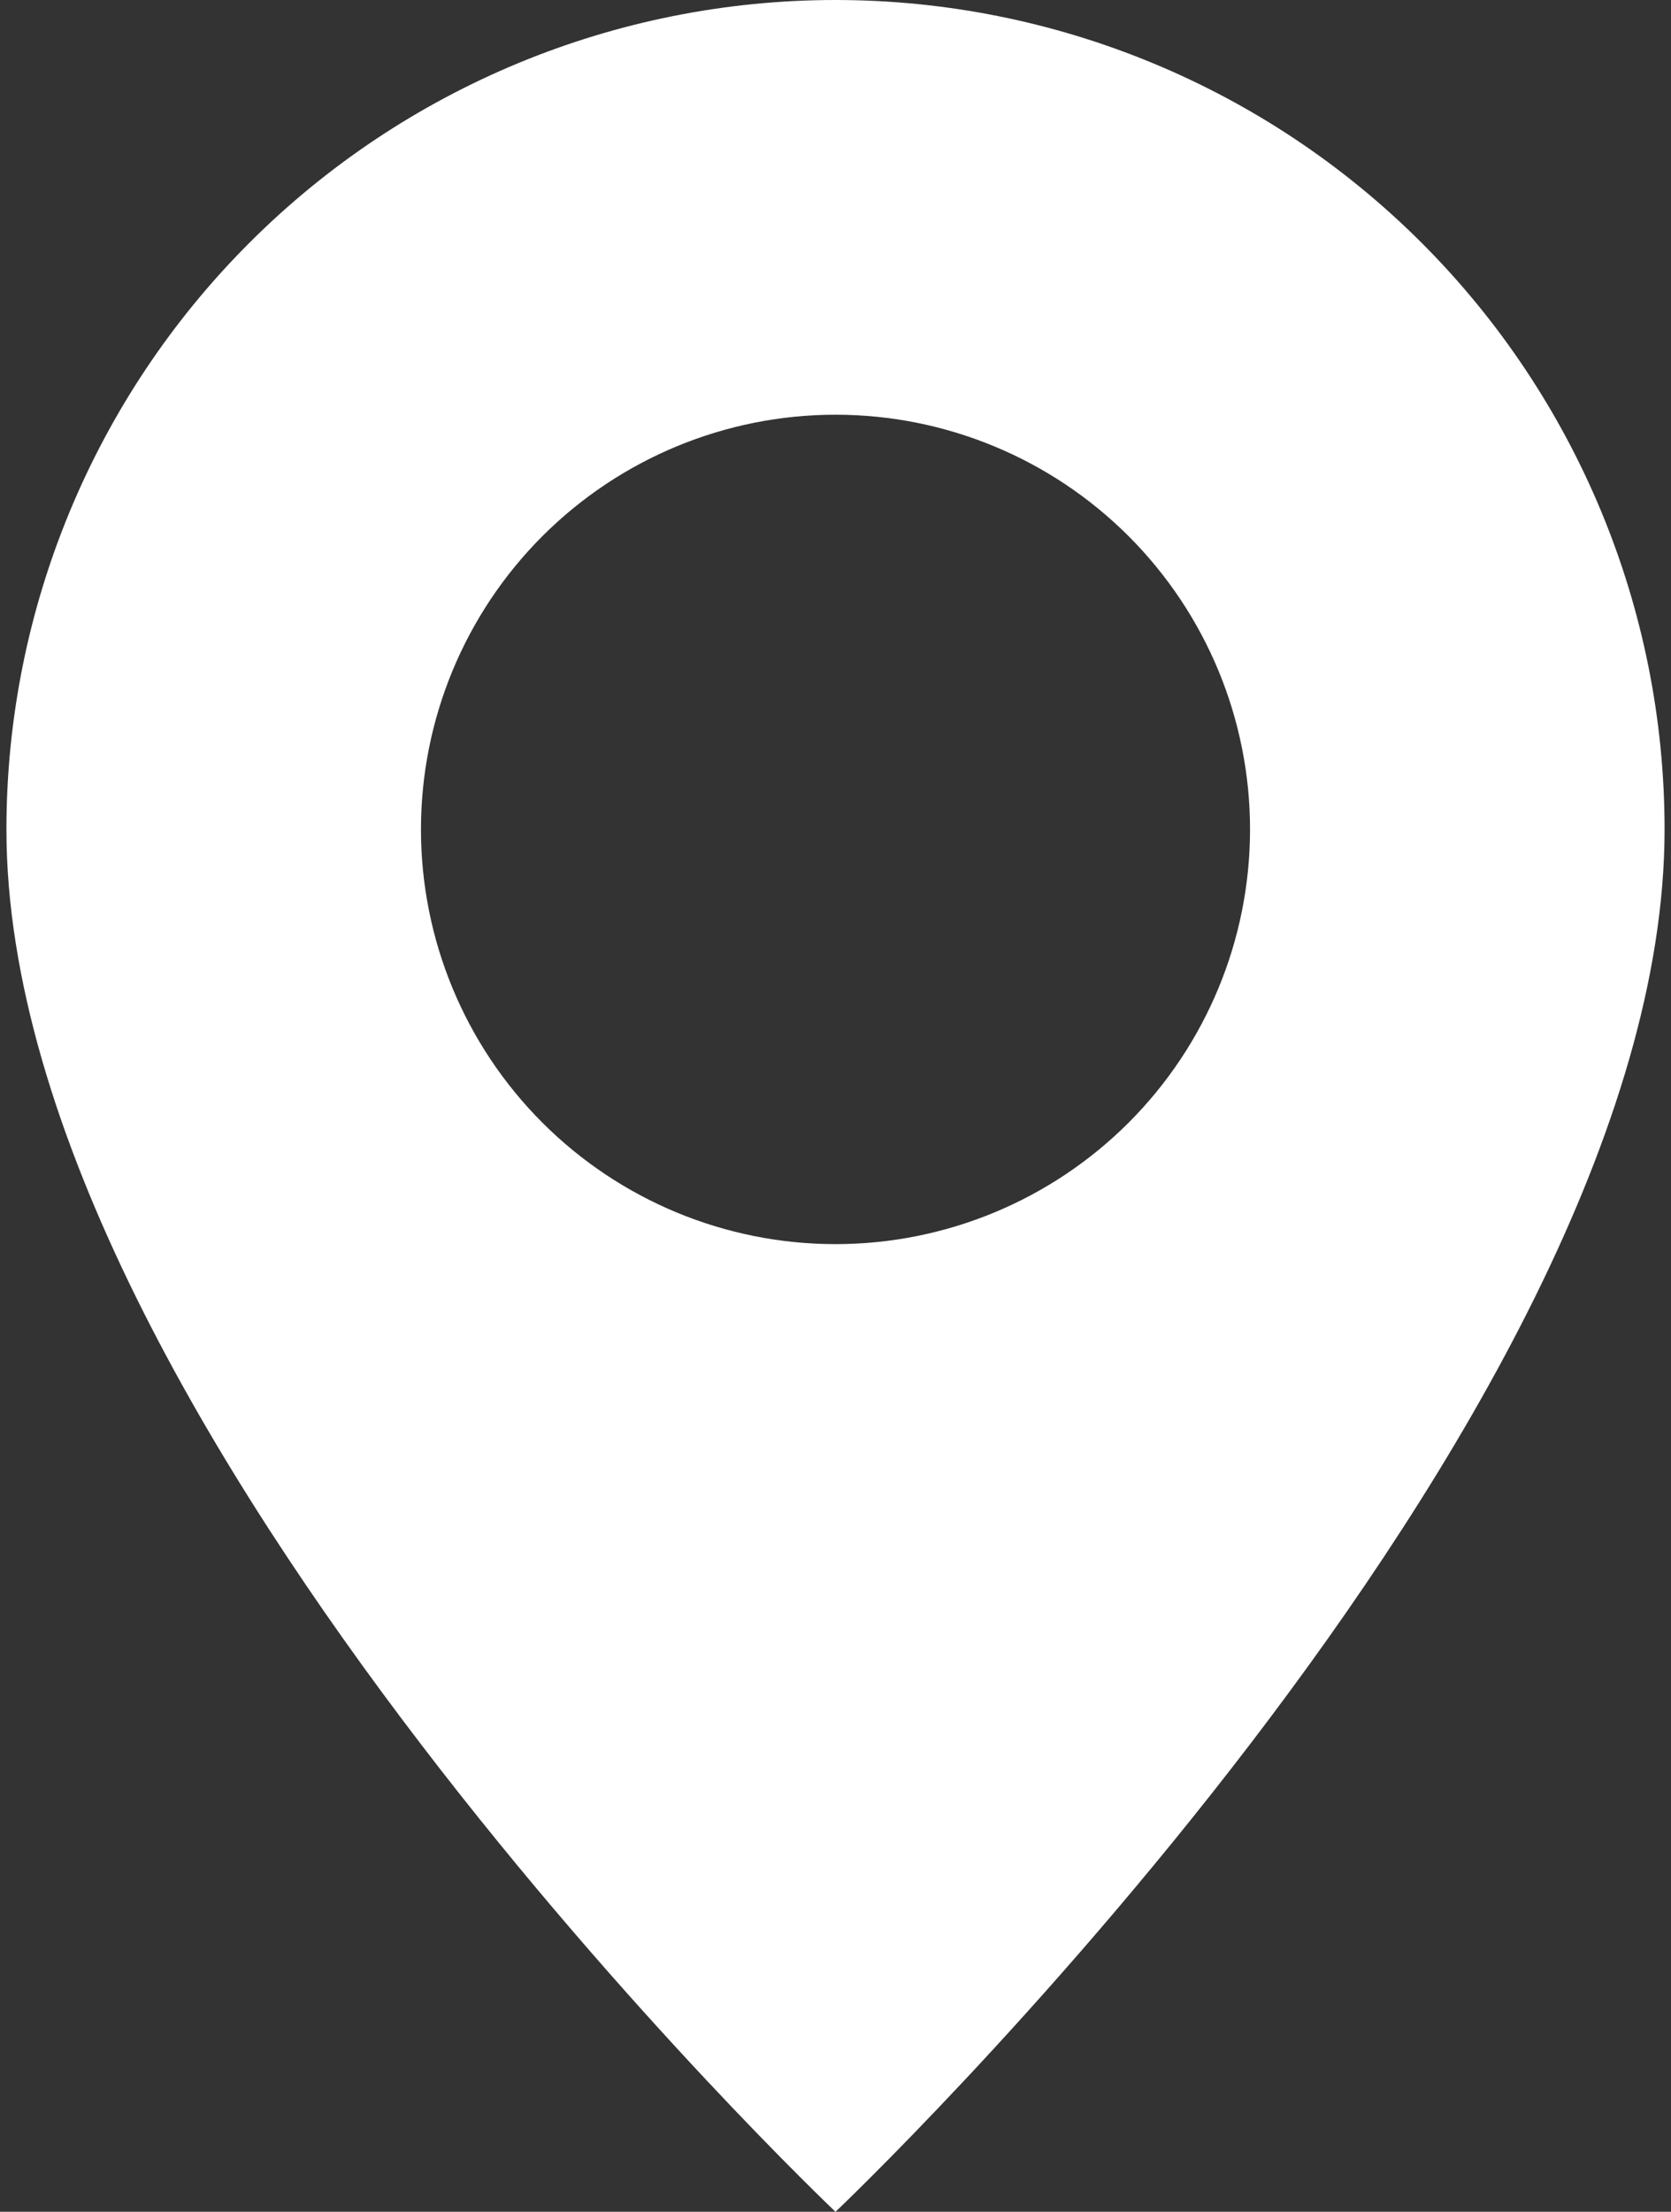 <?xml version="1.0" encoding="UTF-8"?> <svg xmlns="http://www.w3.org/2000/svg" width="130" height="172" viewBox="0 0 130 172" fill="none"><rect x="0" y="0" width="130" height="172" fill="#333333" stroke="none"/><path d="M65 172C65 172 129.5 110.876 129.5 64.5C129.5 47.394 122.704 30.988 110.608 18.892C98.512 6.796 82.106 0 65 0C47.894 0 31.488 6.796 19.392 18.892C7.296 30.988 0.5 47.394 0.5 64.5C0.5 110.876 65 172 65 172ZM65 96.75C56.447 96.75 48.244 93.352 42.196 87.304C36.148 81.256 32.75 73.053 32.75 64.5C32.75 55.947 36.148 47.744 42.196 41.696C48.244 35.648 56.447 32.25 65 32.25C73.553 32.25 81.756 35.648 87.804 41.696C93.852 47.744 97.25 55.947 97.25 64.5C97.25 73.053 93.852 81.256 87.804 87.304C81.756 93.352 73.553 96.75 65 96.75Z" fill="white"></path></svg> 